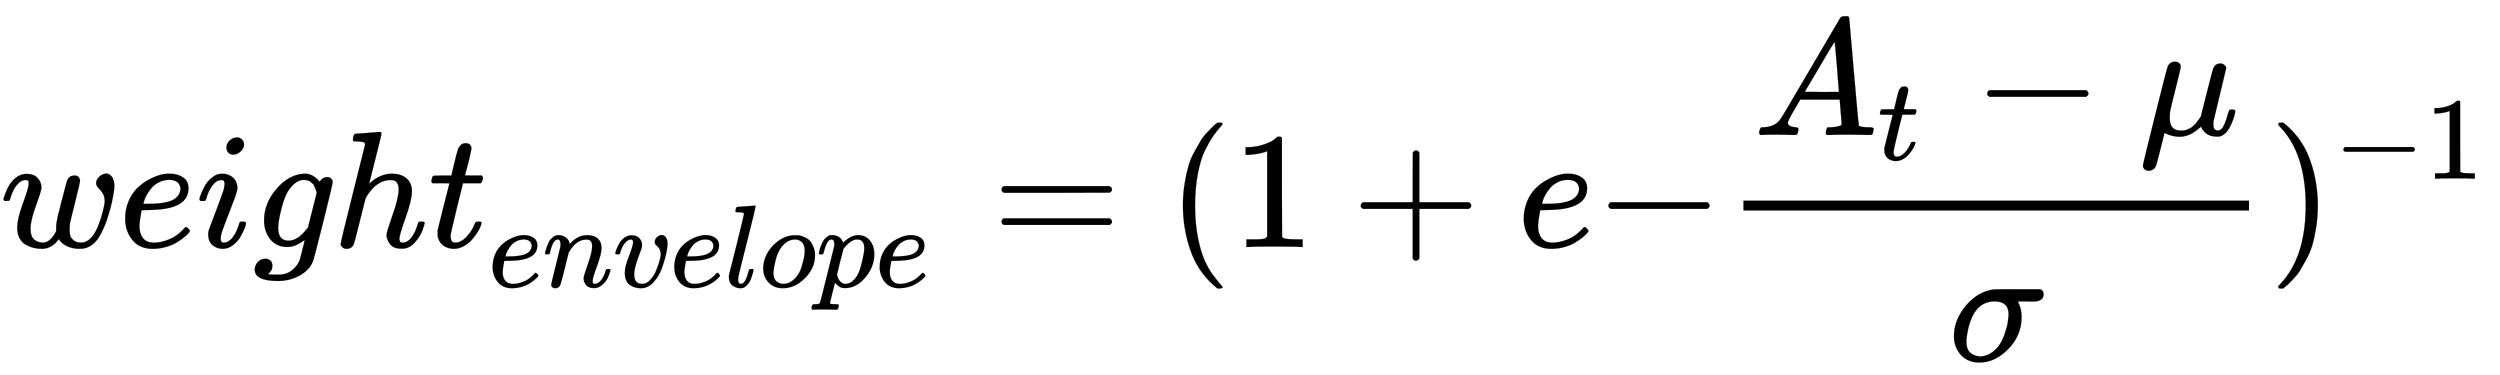 <?xml version="1.0" encoding="UTF-8"?><svg version="1.1" viewBox="0 -1489.97 15081 2260" xmlns="http://www.w3.org/2000/svg" xmlns:xlink="http://www.w3.org/1999/xlink"><defs><path d="M26 385c-4.667 4.667-7 8-7 10 0 2.667 1 8 3 16s3.667 12.667 5 14c1.333 3.333 4.333 5 9 5 4.667 0 21.667.333 51 1h53l19 80c2 7.333 4.333 17 7 29 2.667 12 5 20.667 7 26 2 5.333 4 12 6 20s4.667 13.667 8 17c3.333 3.333 6.667 7.333 10 12 3.333 4.667 8 7.667 14 9 6 1.333 12 2 18 2 12-.667 20.333-4.333 25-11 4.667-6.667 7-13 7-19 0-4.667-3-20.333-9-47 -6-26.667-12.667-53-20-79l-10-37c0-1.333 16.667-2 50-2h51c4.667-4.667 7-8.333 7-11 0-14.667-4.333-26.333-13-35H210l-36-145c-26-106.667-39-164-39-172 0-28 9-42 27-42 23.333 0 46 11.333 68 34 22 22.667 39.667 50.667 53 84 1.333 4 3 6.333 5 7 2 .667 7 1.333 15 2h4c10 0 15-2.667 15-8 0-2-1-6-3-12 -3.333-10.667-9.333-23.333-18-38 -8.667-14.667-20-30.333-34-47 -14-16.667-31-30.667-51-42 -20-11.333-40.333-17-61-17 -20 0-39 5-57 15C80 14 67 31.333 59 56c-1.333 5.333-2 14.333-2 27v18l35 140c23.333 94 35.333 141.333 36 142 0 1.333-17 2-51 2H26Z" id="b"/><path d="M213 578l-13-5c-9.333-3.333-22.667-6.667-40-10 -17.333-3.333-36.667-5.667-58-7H83v46h19c31.333 1.333 60.333 6.333 87 15 26.667 8.667 45.333 16.667 56 24 10.667 7.333 20 14.667 28 22 1.333 2 5.333 3 12 3 6 0 11.667-2 17-6V361l1-300c4.667-4.667 8.667-7.667 12-9 3.333-1.333 11.333-2.667 24-4 12.667-1.333 33.333-2 62-2h26V0h-11c-14 2-67 3-159 3C166.333 3 114 2 100 0H88v46h26c14.667 0 27.333 0 38 0 10.667 0 19 .333 25 1 6 .667 11.333 1.667 16 3 4.667 1.333 7.333 2 8 2 .667 0 2.667 1.667 6 5 3.333 3.333 5.333 4.667 6 4v517Z" id="c"/><path d="M39 168c0 38 6.333 72.667 19 104 12.667 31.333 29 57.333 49 78 20 20.667 42.333 38 67 52 24.667 14 48 24.333 70 31 22 6.667 43 9.667 63 9h3c30 0 56-7.333 78-22 22-14.667 33-36.333 33-65 0-60-37-99.333-111-118 -32.667-8.667-77.333-13.333-134-14 -24.667 0-37.333-.667-38-2 0-1.333-2-13-6-35s-6.333-41.333-7-58c0-31.333 7-56 21-74s35-27.333 63-28c28-.667 59 5.667 93 19 34 13.333 64.667 35.333 92 66 6 6.667 10 10 12 10 2.667 0 7-3 13-9s9.333-10.667 10-14c.667-3.333-2.333-8.667-9-16 -6.667-7.333-16.667-16.333-30-27 -13.333-10.667-28.667-21-46-31C326.667 14 305.667 5.667 281-1c-24.667-6.667-50-10-76-10C152.333-11 111.667 6.667 83 42 54.333 77.333 39.667 119.333 39 168Zm334 185c-4 34.667-26.667 52-68 52 -22 0-42.333-4.667-61-14 -18.667-9.333-33.667-20.667-45-34 -11.333-13.333-21-27-29-41s-13.333-26-16-36c-2.667-10-4.333-16.333-5-19 0-.667 6.667-1 20-1 75.333 0 128 8 158 24s45.333 39 46 69Z" id="a"/><path d="M84 237s0 4.333 0 13c0 8.667 4.667 15.333 14 20h581c10-5.333 15-12 15-20s-5-14.667-15-20H98c-9.333 4.667-14 11.333-14 20Z" id="d"/></defs><g transform="scale(1-1)"><g fill="#000" stroke="#000"><path d="M580 385c0 14 6.333 27 19 39 12.667 12 26.667 18.333 42 19 12 0 23-6 33-18s15.333-31 16-57c0-19.333-6.333-57.667-19-115 -10-37.333-19-68-27-92s-19.667-51-35-81c-15.333-30-33.667-52.667-55-68C532.667-3.333 508.667-11 482-11c-29.333 0-55.333 5.333-78 16 -22.667 10.667-39 25-49 43 -.667-.667-1.667-2-3-4C324.667 7.333 291.333-11 252-11c-17.333 0-34 2-50 6s-31.667 10.333-47 19c-15.333 8.667-27.667 21.667-37 39 -9.333 17.333-14 38.333-14 63 0 36 11.333 84.667 34 146 22.667 61.333 34.333 100.333 35 117 0 .667 0 1.333 0 2 0 6 0 10 0 12s-1.333 4.333-4 7c-2.667 2.667-6.333 4-11 4h-4c-15.333 0-29.333-6.333-42-19 -12.667-12.667-22.667-26.333-30-41 -7.333-14.667-13-28.667-17-42 -4-13.333-6.667-20.667-8-22 -1.333-1.333-6.667-2-16-2H27c-4 4-6 7-6 9 0 4 2.667 13.333 8 28 5.333 14.667 13 31.667 23 51 10 19.333 24.667 36.667 44 52 19.333 15.333 41 23 65 23 28.667 0 50.667-8.333 66-25 15.333-16.667 23-36 23-58 0-12-11-48-33-108s-33-106.333-33-139c0-30.667 7-52.333 21-65 14-12.667 31.667-19.333 53-20 28.667 0 54 20.333 76 61l5 9v23c0 2 0 5 0 9s.333 6.667 1 8c.667 1.333 1 3.667 1 7 0 3.333.333 6.333 1 9 .667 2.667 1.667 7 3 13 1.333 6 2.333 11.667 3 17 .667 5.333 2.667 13.333 6 24 3.333 10.667 6 21.333 8 32 2 10.667 5.667 25 11 43 19.333 76 30.333 117 33 123 8.667 18 23 27 43 27 12.667 0 21.333-3.333 26-10 4.667-6.667 7.333-13 8-19 0-8.667-9.667-51.333-29-128 -19.333-76.667-30-120.667-32-132 -1.333-7.333-2-19-2-35v-7c0-10 1-19.667 3-29 2-9.333 8.333-19 19-29 10.667-10 25.667-15.333 45-16 47.333 0 85 40.667 113 122 6 15.333 12.667 37 20 65 7.333 28 11.333 48 12 60 0 22-4.333 39.333-13 52 -8.667 12.667-17.333 23.333-26 32 -8.667 8.667-13 18-13 28Z"/><use xlink:href="#a" x="716" y="0"/><path d="M184 600c0 16 6.333 30 19 42 12.667 12 27.333 18.333 44 19 12 0 22-4 30-12s12.333-18 13-30c0-15.333-6.667-29.333-20-42 -13.333-12.667-28-19.333-44-20 -10 0-19.333 3.333-28 10 -8.667 6.667-13.333 17.667-14 33ZM21 287c0 5.333 3 15.667 9 31 6 15.333 14 32.333 24 51 10 18.667 24.667 35.667 44 51 19.333 15.333 39.333 22.667 60 22 26 0 47.667-7.667 65-23 17.333-15.333 26.333-36 27-62 0-11.333-4.667-30-14-56 -9.333-26-22.667-61-40-105 -17.333-44-31.333-81.667-42-113 -3.333-14.667-5-25.333-5-32 0-16.667 5.667-25 17-25 6 0 12.333 1 19 3 6.667 2 14.333 6.667 23 14 8.667 7.333 17.667 19 27 35 9.333 16 17.667 35.667 25 59 2 8 3.667 12.667 5 14 1.333 1.333 7 2 17 2 13.333 0 20-3.333 20-10 0-5.333-3-15.667-9-31 -6-15.333-14.333-32.333-25-51 -10.667-18.667-25.667-35.333-45-50 -19.333-14.667-40-22-62-22 -21.333 0-41 7-59 21C84 24 74.667 45.333 74 74c0 11.333 1.667 22 5 32 3.333 10 17.667 48 43 114 25.333 67.333 40 107.667 44 121 4 13.333 6.333 26.333 7 39 0 16-5.667 24-17 24h-2c-20 0-38.333-11-55-33 -16.667-22-29.333-50-38-84 -.667-.667-1.333-1.667-2-3 -.667-1.333-1-2.333-1-3 0-.667-.667-1.333-2-2 -1.333-.667-2.333-1-3-1 -.667 0-2 0-4 0s-4.667 0-8 0H27c-4 4-6 7-6 9Z" transform="translate(1182 0)"/><path d="M311 43c-10-8.667-24.667-18-44-28C247.667 5 227.333 0 206 0c-42 0-75.667 15-101 45C79.667 75 66.667 113.333 66 160c0 70 25.667 134.333 77 193 51.333 58.667 108.333 88.333 171 89 31.333 0 60.333-16 87-48l3 4c1.333 2 3 4 5 6s5 4.667 9 8c4 3.333 8.333 5.667 13 7 4.667 1.333 10 2.333 16 3 9.333 0 17-3 23-9s9.333-12.333 10-19c0-10-19-90.667-57-242C385 .667 365-76.667 363-80c-12-36-37.667-65.667-77-89 -39.333-23.333-84.333-35.333-135-36 -94 0-141 22.667-141 68 0 17.333 6 32.667 18 46 12 13.333 27.333 20 46 20 10 0 19.333-3 28-9 8.667-6 13.333-16.333 14-31 0-6.667-.667-13-2-19 -1.333-6-3.667-10.667-7-14 -3.333-3.333-6-6.667-8-10 -2-3.333-4.333-6-7-8l-2-2h1c6.667-2 26.667-3 60-3 25.333 0 45.333 4 60 12 15.333 7.333 29.667 18.333 43 33 13.333 14.667 22.667 30.333 28 47 4 12.667 9.333 33.333 16 62 8.667 32 13 50.667 13 56Zm73 285l-4 11c-2 7.333-3.667 12.333-5 15 -1.333 2.667-3.333 7.333-6 14 -2.667 6.667-6 11.333-10 14 -4 2.667-8.333 6.333-13 11 -4.667 4.667-10.667 7.667-18 9 -7.333 1.333-14.667 2.333-22 3 -29.333 0-57.667-17.667-85-53 -20-26-36.667-65.667-50-119 -13.333-53.333-20-92-20-116 0-52.667 20.667-79 62-79 37.333 0 74 23.333 110 70l8 10 53 210Z" transform="translate(1527 0)"/><path d="M137 683c.667 0 24.667 1.667 72 5 47.333 3.333 71.667 5.333 73 6 8 0 12-3 12-9 0-7.333-12-57.667-36-151 -25.333-98.667-38-149-38-151 0-1.333 2.333.333 7 5 40.667 36 84 54 130 54 36 0 65-9 87-27s33.333-44.333 34-79c0-34-12.667-86.667-38-158C414.667 106.667 402 64 402 50c.667-9.333 2.333-15.667 5-19 2.667-3.333 7.667-5 15-5 18.667 0 36 10 52 30s29 47.333 39 82c2 7.333 4 11.667 6 13 2 1.333 7.333 2 16 2 13.333 0 20-2.667 20-8 0-.667-1.333-5.667-4-15 -10.667-39.333-27.667-71.667-51-97C477.333 4.333 450.333-10 419-10h-5c-31.333 0-54 9-68 27s-21 37-21 57c0 10.667 12 50 36 118s36.333 119 37 153c0 39.333-14.667 59-44 59h-5c-55.333 0-103.333-32.667-144-98l-7-13 -34-135C142.667 71.333 130.333 24 127 16 118.333-2 103.667-11 83-11c-9.333 0-17.333 3-24 9 -6.667 6-10.333 12-11 18 0 9.333 24.333 110.667 73 304l74 296c0 8.667-2.333 14-7 16 -4.667 2-17.667 3.667-39 5h-21c-4 4-6 6.667-6 8 0 1.333.667 7.667 2 19 3.333 12.667 7.667 19 13 19Z" transform="translate(2007 0)"/><use xlink:href="#b" x="2583" y="0"/></g><g transform="translate(2944-241)"><use fill="#000" stroke="#000" transform="scale(.707)" xlink:href="#a"/><g transform="translate(329 0)"><path fill="#000" stroke="#000" d="M21 287c.667 4 1.667 9.333 3 16 1.333 6.667 5.333 19.333 12 38 6.667 18.667 13.333 34.333 20 47 6.667 12.667 17.667 25 33 37 15.333 12 30.667 17.667 46 17 24 0 44-6 60-18s26-23.333 30-34c4-10.667 6-17.667 6-21 0-1.333.333-2 1-2l11 11c40.667 42.667 87 64 139 64 36 0 65-9 87-27s33.333-44.333 34-79c.667-34.667-12-87-38-157s-38.667-112.333-38-127c0-17.333 5.667-26 17-26 4 0 7 .333 9 1 19.333 3.333 36.667 16 52 38 15.333 22 27 48.667 35 80 1.333 5.333 8 8 20 8 13.333 0 20-2.667 20-8 0-.667-1.333-5.667-4-15 -5.333-19.333-12.667-38.333-22-57 -9.333-18.667-24.667-37.333-46-56C486.667-1.667 463.667-10.667 439-10c-31.333 0-54 9-68 27s-21 36.667-21 56c0 12.667 12 52.667 36 120 24 67.333 36.333 118 37 152 0 39.333-14.667 59-44 59h-5c-57.333 0-105.667-33.667-145-101l-7-12 -33-134c-22-87.333-34.667-134.333-38-141 -8.667-18-23-27-43-27 -8.667 0-15.667 2-21 6 -5.333 4-9 8-11 12s-2.667 7.333-2 10c0 8.667 12.667 63 38 163 25.333 100 38.667 154.333 40 163 .667 3.333 1 11 1 23 0 26-8 39-24 39 -25.333 0-46.333-33.333-63-100 -4-13.333-6-20.333-6-21 -1.333-4-7.667-6-19-6H27c-4 4-6 7-6 9Z" transform="scale(.707)"/></g><g transform="translate(753 0)"><path fill="#000" stroke="#000" d="M173 380c0 16.667-6.333 25-19 25 -16 0-32.667-9.667-50-29 -17.333-19.333-31.667-49-43-89 -.667-.667-1.333-1.667-2-3 -.667-1.333-1-2.333-1-3 0-.667-.667-1.333-2-2 -1.333-.667-2.333-1-3-1 -.667 0-2 0-4 0s-4.667 0-8 0H27c-4 4-6 7-6 9 0 4.667 2.667 14.333 8 29 5.333 14.667 13.333 32 24 52 10.667 20 25.333 37 44 51 18.667 14 39.667 21.333 63 22 28 0 49.667-8 65-24 15.333-16 23.333-34.667 24-56 0-11.333-1-20-3-26 0-4-5-18.667-15-44 -10-25.333-20.333-55-31-89 -10.667-34-16.667-63.667-18-89 0-18 1.667-32.667 5-44 8.667-28.667 29.667-43 63-43 24.667 0 47.667 11.333 69 34 21.333 22.667 38 49 50 79s21.667 57.667 29 83c7.333 25.333 11 43.667 11 55 0 15.333-2.667 28.667-8 40 -5.333 11.333-11.333 20-18 26 -6.667 6-12.667 12-18 18 -5.333 6-8 13.333-8 22 0 14.667 6.333 28.333 19 41 12.667 12.667 26.333 19 41 19 12.667 0 24-6 34-18s15.333-31.333 16-58c0-18-4-45.667-12-83 -8-37.333-20.333-79-37-125 -16.667-46-40.333-85.667-71-119C316.333 6.667 281-10.333 241-11 198.333-11 164.333 0 139 22c-24.667 21.333-37 53-37 95 0 20.667 2.667 42 8 64 5.333 22 19 61 41 117 14.667 42.667 22 70 22 82Z" transform="scale(.707)"/></g><g transform="translate(1096 0)"><use fill="#000" stroke="#000" transform="scale(.707)" xlink:href="#a"/></g><g transform="translate(1426 0)"><path fill="#000" stroke="#000" d="M117 59c0-22 8.333-33 25-33 24.667 0 45.667 35 63 105 4 13.333 7.333 20.333 10 21 1.333.667 4.667 1 10 1h4c6 0 10 0 12 0s3.667-.667 5-2c1.333-1.333 2-3.667 2-7 -.667-4-1.667-9.333-3-16 -1.333-6.667-5-19.333-11-38 -6-18.667-12.667-34.333-20-47 -7.333-12.667-17.667-25-31-37C169.667-6 154.333-11.667 137-11c-24 0-46.333 7.333-67 22C49.333 25.667 38.667 50.333 38 85c0 8 .333 13.667 1 17l65 258c42 170 63 257.667 63 263 0 2-.333 3.667-1 5 -.667 1.333-2 2.667-4 4 -2 1.333-3.667 2-5 2 -1.333 0-4 .333-8 1 -4 .667-6.667 1-8 1 -1.333 0-4.333.333-9 1 -4.667.667-8 .667-10 0 -6.667 0-11 0-13 0s-4.667.333-8 1c-3.333.667-5.333 1.667-6 3 -.667 1.333-1 3.333-1 6 0 1.333.667 6 2 14 3.333 12.667 7 19.667 11 21 4 1.333 28 3.333 72 6 10 .667 21.333 1.333 34 2 12.667.667 22.667 1.667 30 3 7.333 1.333 11 1.667 11 1 8 0 12-2.667 12-8 0-7.333-24.333-107.333-73-300C144.333 193.333 119.333 92.333 118 83c0-1.333 0-4 0-8s-.333-7.333-1-10v-6Z" transform="scale(.707)"/></g><g transform="translate(1636 0)"><path fill="#000" stroke="#000" d="M201-11C151-11 110.667 5.333 80 38c-30.667 32.667-46 72-46 118 0 43.333 10 84.333 30 123 20 38.667 47.333 72.333 82 101 50.667 40.667 102.333 61 155 61 21.333 0 34.667-.333 40-1 8.667-2 17.333-4.333 26-7 8.667-2.667 20.333-8 35-16 14.667-8 26.667-18 36-30 9.333-12 18-28.333 26-49 8-20.667 12-44 12-70 0-71.333-28.667-135.667-86-193C332.667 17.667 269.667-11 201-11Zm-80 131c0-33.333 8.667-57.333 26-72 17.333-14.667 37-22 59-22 29.333 0 57 10.667 83 32 26 21.333 46.667 49.333 62 84 6 14 13.667 38.667 23 74 9.333 35.333 14 66 14 92 0 29.333-6 51.667-18 67 -16 20-37.333 30-64 30 -42 0-79-19.333-111-58 -24.667-29.333-43-68.333-55-117 -12-48.667-18.333-85.333-19-110Z" transform="scale(.707)"/></g><g transform="translate(1979 0)"><path fill="#000" stroke="#000" d="M23 287c.667 2 1.333 4.667 2 8 .667 3.333 2.333 10.667 5 22 2.667 11.333 6 21.667 10 31 4 9.333 9 20.333 15 33 6 12.667 12.667 22.667 20 30 7.333 7.333 16 14.667 26 22 10 7.333 21 10.333 33 9 50 0 82-21.333 96-64l10 9c41.333 36.667 80.667 55 118 55 43.333 0 77.333-15.667 102-47 24.667-31.333 37-69.333 37-114 0-72-25.333-138.333-76-199C370.333 21.333 313-9.333 249-10c-14.667 0-27.667 2-39 6 -7.333 3.333-15 8.333-23 15 -8 6.667-14.333 12.333-19 17l-7 8c-.667-.667-8-29.667-22-87 -14-57.333-21-86.333-21-87 0-4 2.667-6.333 8-7 5.333-.667 17.667-1.667 37-3h25c4-4.667 6-7.667 6-9 0-1.333-1-7.333-3-18 -2-8-4-13-6-15s-6.333-3.333-13-4c-1.333 0-5 0-11 0s-17.333.333-34 1c-16.667.667-37.333 1-62 1 -46.667 0-76.333-.667-89-2h-8c-4.667 4.667-7 8.333-7 11 1.333 18 5.667 29.667 13 35h20c22.667.667 35.667 4.667 39 12 2 4 22.333 83.667 61 239 38.667 155.333 59 237.667 61 247 .667 3.333 1 8 1 14 0 27.333-8.333 41-25 41 -14.667 0-27-9.333-37-28 -10-18.667-17.667-39-23-61 -5.333-22-9.333-34-12-36 -1.333-1.333-6.667-2-16-2H29c-4 4-6 7-6 9Zm155-185c14.667-50.667 39.333-76 74-76 20 0 39.333 7.667 58 23 18.667 15.333 34 34.667 46 58 12 22.667 24 58.667 36 108 12 49.333 18.333 86 19 110v6c0 49.333-20.333 74-61 74 -7.333 0-14.667-1-22-3 -7.333-2-14.667-5-22-9 -7.333-4-14-8.333-20-13 -6-4.667-11.667-9.667-17-15 -5.333-5.333-10.333-10.333-15-15 -4.667-4.667-8.333-9.333-11-14 -2.667-4.667-5.333-8-8-10l-3-4c0-.667-1-5.333-3-14 -2-8.667-5.667-23.333-11-44 -5.333-20.667-10-38-14-52 -17.333-70.667-26-107.333-26-110Z" transform="scale(.707)"/></g><g transform="translate(2335 0)"><use fill="#000" stroke="#000" transform="scale(.707)" xlink:href="#a"/></g></g><g fill="#000" stroke="#000"><path d="M56 347c0 8.667 4.667 15.333 14 20h637c10-5.333 15-12 15-20 0-7.333-4.667-13.667-14-19l-318-1H72c-10.667 3.333-16 10-16 20Zm0-194c0 10 5.333 16.667 16 20h636c9.333-6.667 14-13.333 14-20 0-8.667-5-15.333-15-20H70c-9.333 4.667-14 11.333-14 20Z" transform="translate(5986 0)"/><path d="M94 250c0 46 3.333 89.667 10 131 6.667 41.333 14.333 77 23 107 8.667 30 21 59.333 37 88 16 28.667 28.667 51 38 67 9.333 16 23.333 33.333 42 52 18.667 18.667 29.667 30 33 34 3.333 4 11.667 11 25 21h13 4c9.333 0 14-3 14-9 0-2-5.667-9-17-21 -11.333-12-25-29.667-41-53 -16-23.333-32.333-52-49-86 -16.667-34-30.667-80-42-138 -11.333-58-17-122.333-17-193 0-70.667 5.667-134.667 17-192C195.333.667 209-45.667 225-81c16-35.333 32.333-64 49-86 16.667-22 30.667-39.667 42-53 11.333-13.333 17-20.333 17-21 0-6-5-9-15-9h-3 -13l-28 24C211.333-169.333 165.667-98.667 137-14 108.333 70.667 94 158.667 94 250Z" transform="translate(7042 0)"/></g><g transform="translate(7431 0)"><g fill="#000" stroke="#000"><use xlink:href="#c"/><path d="M56 237s0 4.333 0 13c0 8.667 4.667 15.333 14 20h299v150l1 150c6.667 8.667 13 13 19 13 8.667 0 15.333-5 20-15V270h298c10-5.333 15-12 15-20s-5-14.667-15-20H409V-68c-5.333-9.333-11.333-14-18-14h-2 -2c-8 0-14 4.667-18 14v298H70c-9.333 4.667-14 11.333-14 20Z" transform="translate(722 0)"/><use xlink:href="#a" x="1722" y="0"/></g><g transform="translate(2188 0)"><use fill="#000" stroke="#000" xlink:href="#d"/><g transform="translate(778 0)"><g transform="translate(120 0)"><path fill="#000" stroke="none" d="M0 220h3050v60H0Z"/><g transform="translate(60 676)"><path fill="#000" stroke="#000" d="M208 74c0-16 15.333-25.333 46-28 12 0 18-3.667 18-11 0-.667-.667-5-2-13 -2-9.333-4-15.333-6-18 -2-2.667-6.333-4-13-4 -1.333 0-5.333 0-12 0 -6.667 0-18 .333-34 1 -16 .667-37.333 1-64 1 -47.333 0-77.667-.667-91-2h-8c-4.667 4.667-7 8.333-7 11 1.333 18 5.667 29.667 13 35h14c46.667 2 80.667 18.667 102 50 4 4 64.333 105.667 181 305 116.667 199.333 176 300.333 178 303 4.667 8 12.667 12 24 12h8 17c4-6 6-9.333 6-10l28-323C624.667 167.667 634.667 59 636 57c3.333-7.333 25-11 65-11 16.667 0 25-3.333 25-10 0-1.333-1-6-3-14 -2-10-3.667-16-5-18 -1.333-2-6-3.333-14-4 -2 0-6.667 0-14 0 -7.333 0-20.333.333-39 1 -18.667.667-43 1-73 1 -62.667 0-103.667-.667-123-2h-12c-4 4-6 7-6 9s.667 8 2 18c2.667 8.667 4.667 14 6 16l4 3h20c36 2 57.333 7.667 64 17l-12 150H283l-34-58c-27.333-46-41-73-41-81Zm308 186c0 7.333-4 59.333-12 156 -8 96.667-12.667 145.333-14 146l-27-43c-10.667-18-31.667-53.667-63-107l-90-152 103-1c68.667 0 103 .333 103 1Z"/><g transform="translate(750-150)"><use fill="#000" stroke="#000" transform="scale(.707)" xlink:href="#b"/></g><g fill="#000" stroke="#000"><use xlink:href="#d" x="1327" y="0"/><path d="M58-216c-9.333 0-17.333 2.667-24 8 -6.667 5.333-10.333 12.667-11 22 0 6.667 24.333 107.333 73 302 48.667 194.667 74.333 294 77 298 8.667 18.667 24 28 46 28 8-.667 14.667-3 20-7 5.333-4 8.667-8 10-12 1.333-4 2-7.333 2-10 0-8-10.333-52.667-31-134 -20.667-81.333-31.667-127-33-137 -1.333-7.333-2-19-2-35v-8c0-48.667 22.333-73 67-73 6 0 12 .333 18 1 6 .667 11.667 2 17 4 5.333 2 10.333 4.333 15 7 4.667 2.667 9 5 13 7s8 5.333 12 10c4 4.667 7.667 8 11 10 3.333 2 6.667 6 10 12 3.333 6 6 9.667 8 11 2 1.333 5 5.333 9 12l7 10 36 143c24 94.667 37.333 145 40 151 8.667 18 23 27 43 27 8.667 0 15.667-2.333 21-7 5.333-4.667 9-8.667 11-12 2-3.333 2.667-6.667 2-10L449 84c-.667-3.333-1-8.667-1-16 0-16.667 2.333-27.667 7-33 4.667-5.333 11.667-8.333 21-9 6 .667 12.667 3.667 20 9 14 13.333 27.667 45.333 41 96 4 13.333 7.333 20.333 10 21 1.333.667 4.667 1 10 1h4c12.667 0 19-3 19-9 0-4-1.667-13-5-27 -3.333-14-10-32-20-54s-20.667-38.667-32-50C514.333 4.333 503.667-2.667 491-8c-5.333-1.333-13.333-2-24-2 -14 0-26.667 2-38 6 -11.333 4-20.333 9-27 15 -6.667 6-12.333 12-17 18 -4.667 6-7.667 11-9 15 -1.333 4-2 6.333-2 7l-6-6c-4-4-10-9-18-15s-16.667-12-26-18C314.667 6 302.667.667 288-4c-14.667-4.667-28.667-7-42-7 -31.333 0-62.333 7.667-93 23l-24-97c-14-54.667-22.333-86.333-25-95 -2.667-8.667-6.667-16-12-22 -10.667-9.333-22-14-34-14Z" transform="translate(2327 0)"/></g></g><path fill="#000" stroke="#000" d="M184-11C138.667-11 102 4 74 34 46 64 31.667 101.667 31 147c0 66.667 24.333 128.667 73 186 48.667 57.333 105.333 89.667 170 97 .667.667 47.333 1 140 1h138c.667-.667 1.667-1.333 3-2 1.333-.667 2.667-1.333 4-2 1.333-.667 2.333-1.333 3-2 .667-.667 1.667-1.667 3-3 1.333-1.333 2-2 2-2s.667-1.333 2-4c1.333-2.667 1.667-4 1-4 -.667 0-.333-1.667 1-5 1.333-3.333 1.667-5.333 1-6 0-29.333-21.667-44-65-44 -4.667 0-10.333 0-17 0 -6.667 0-11.333.333-14 1h-60l5-10c12-25.333 18-53.667 18-85 0-73.333-26.667-137.333-80-192C305.667 16.333 247.333-11 184-11Zm177 289c0 53.333-28.333 80-85 80 -82.667 0-136.333-58-161-174 -.667-2.667-1-4.667-1-6 -5.333-24.667-8-45-8-61 0-33.333 8.333-56.667 25-70 16.667-13.333 35.667-20.333 57-21 36 0 69 15.667 99 47 19.333 20 35 46.667 47 80 12 33.333 19.333 60 22 80 2.667 20 4.333 35 5 45Z" transform="translate(1239-686)"/></g></g></g></g><g transform="translate(13688 0)"><path fill="#000" stroke="#000" d="M60 749l4 1c3.333 0 6.667 0 10 0h12l28-24c62.667-56.667 108.333-127.333 137-212 28.667-84.667 43-172.667 43-264 0-45.333-3.333-89-10-131 -6.667-42-14.333-77.667-23-107 -8.667-29.333-21-58.667-37-88 -16-29.333-28.667-51.667-38-67 -9.333-15.333-23-32.333-41-51 -18-18.667-28.667-29.667-32-33 -3.333-3.333-11-9.667-23-19 -2-2-3.333-3.333-4-4H74c-5.333 0-9 0-11 0s-3.667 1-5 3c-1.333 2-2.333 5-3 9 .667.667 4.333 5 11 13 103.333 107.333 155 265.667 155 475 0 209.333-51.667 367.667-155 475 -6.667 8-10.333 12.333-11 13 0 5.333 1.667 9 5 11Z"/><g transform="translate(389 412)"><use fill="#000" stroke="#000" transform="scale(.707)" xlink:href="#d"/><g transform="translate(550 0)"><use fill="#000" stroke="#000" transform="scale(.707)" xlink:href="#c"/></g></g></g></g></svg>